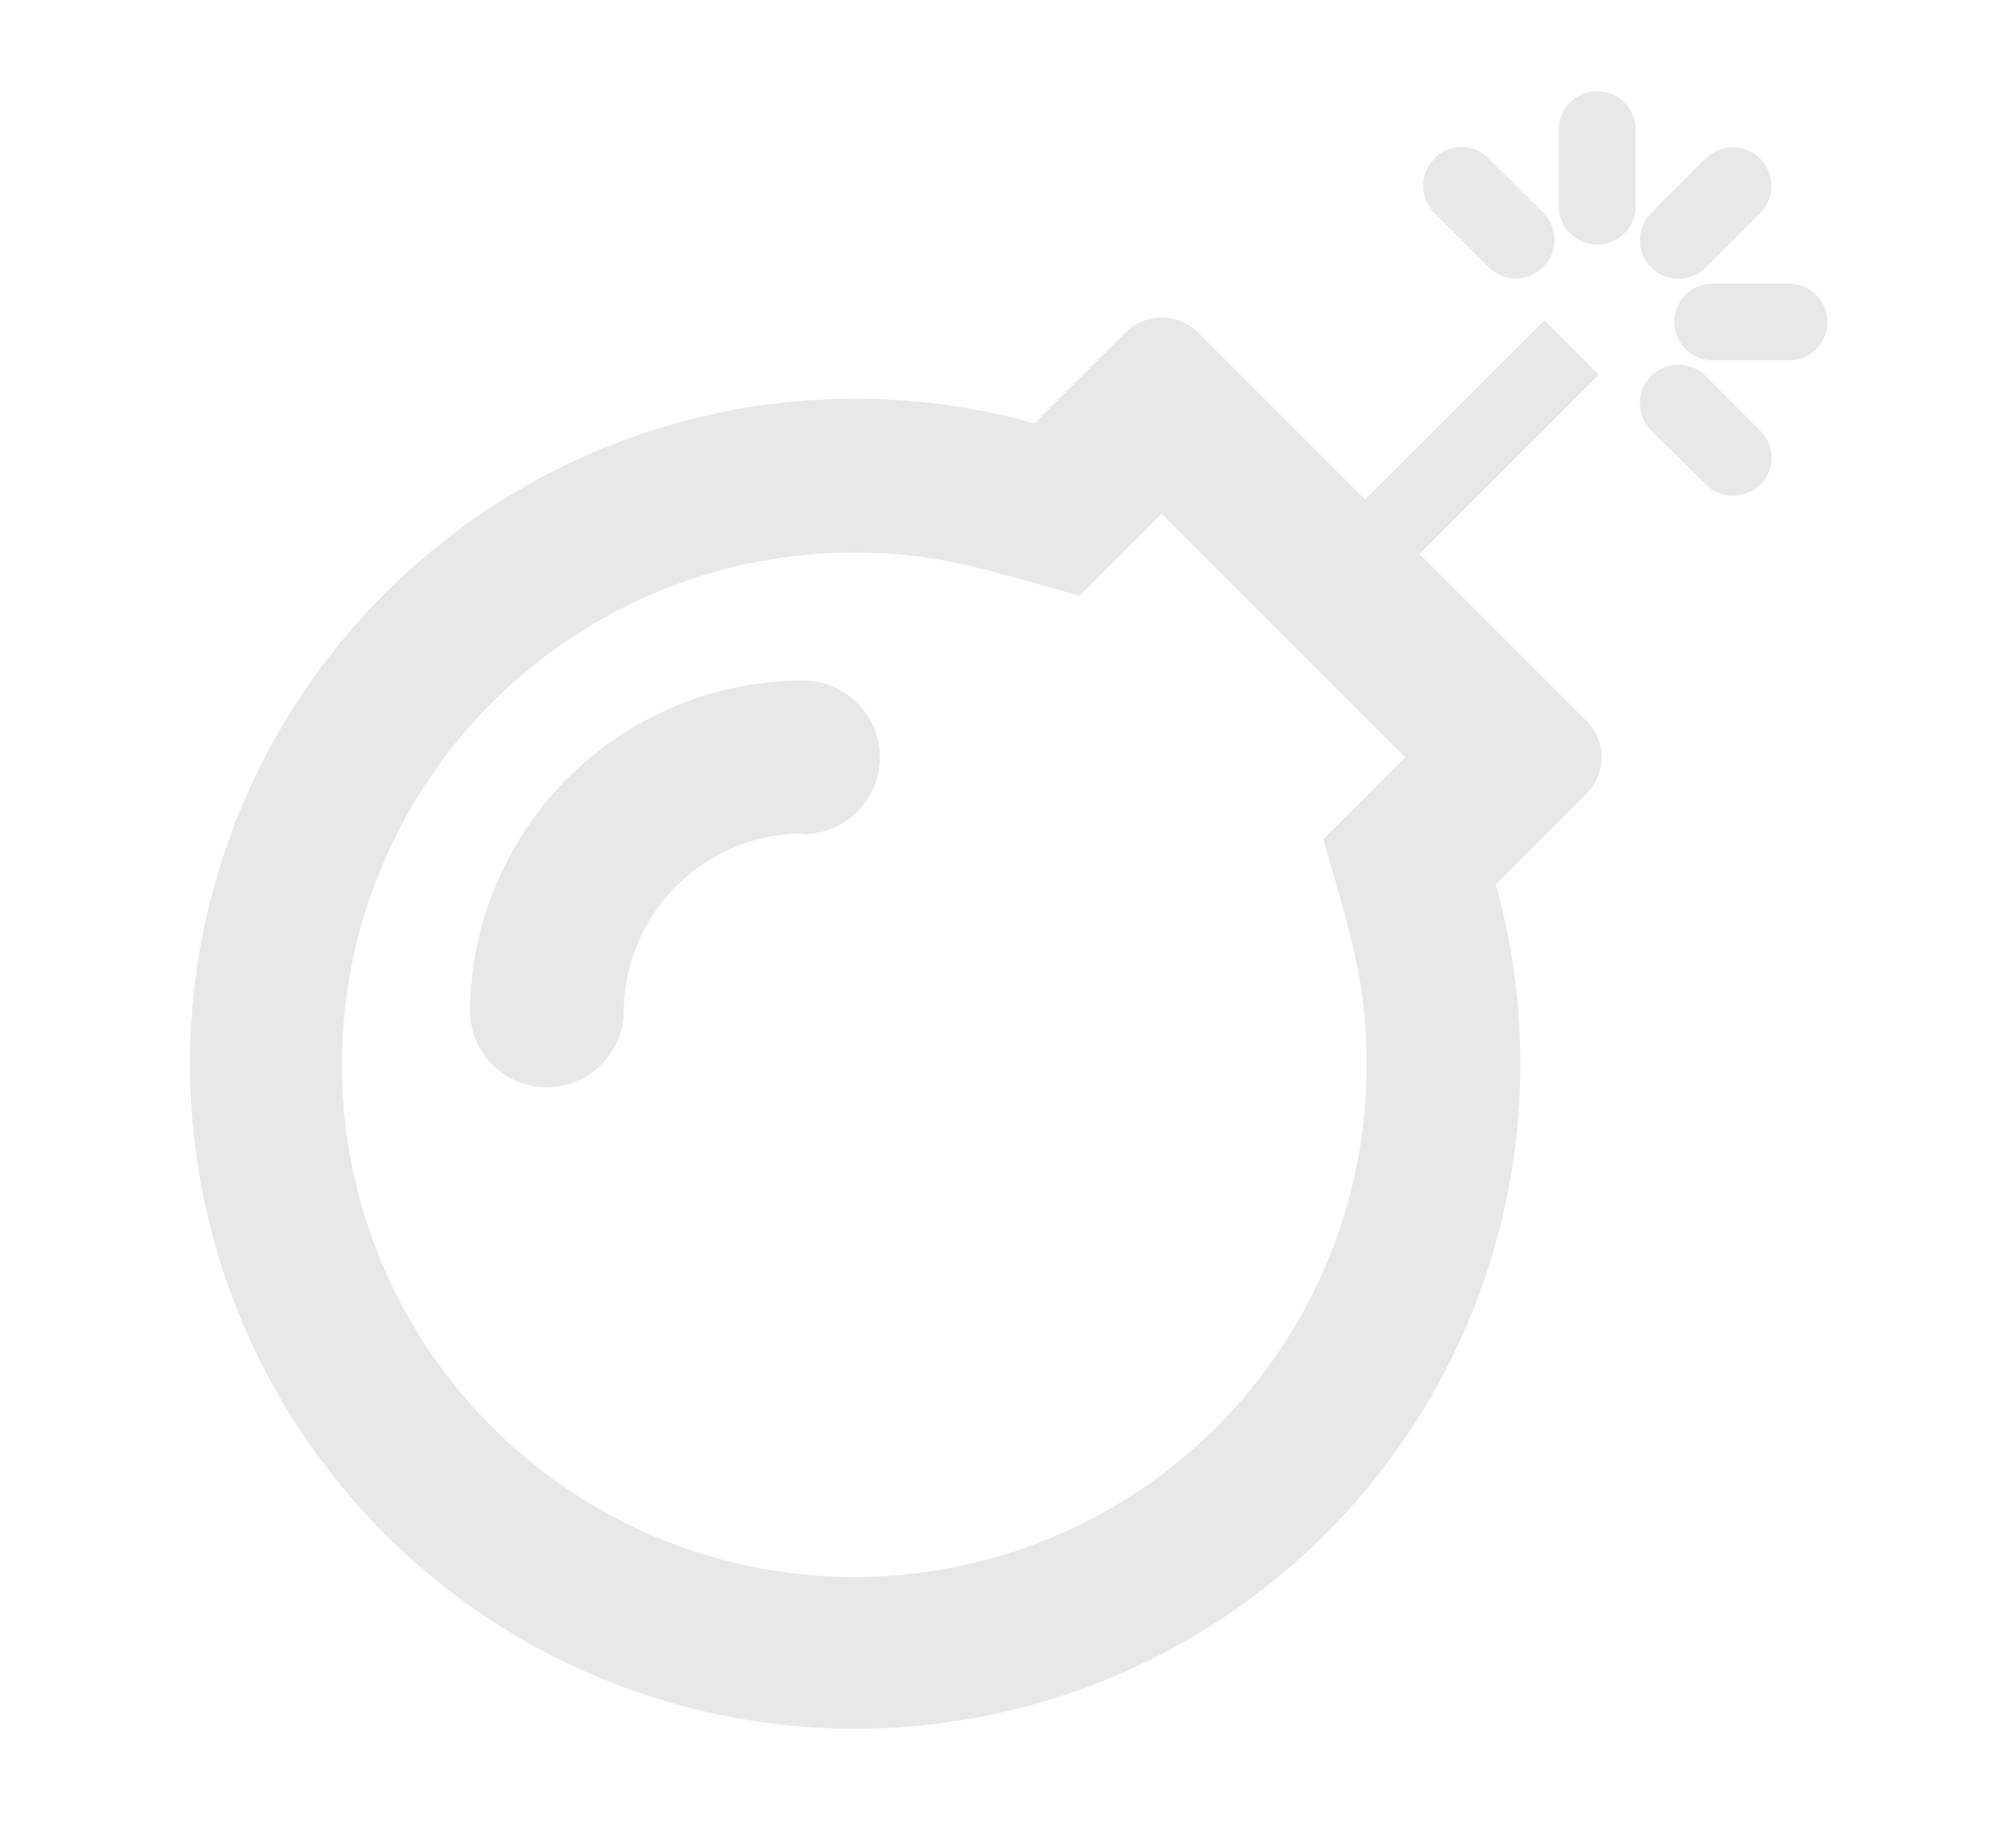 <svg xmlns="http://www.w3.org/2000/svg" viewBox="0 0 158.72 143.48"><defs><style>.a{fill:#e8e8e8;}</style></defs><title>bomb-1</title><path class="a" d="M124.92,56.79a4.06,4.06,0,0,1,0,5.7l-7.16,7.16A52.37,52.37,0,1,1,81.45,33.34l7.16-7.16a4.06,4.06,0,0,1,5.7,0l13.16,13.16,14.12-14.11,4.29,4.28L111.76,43.63Zm-14.27,2.85L91.46,40.45,85,46.91c-7.31-2-11.12-3.4-17.75-3.4A40.34,40.34,0,1,0,107.6,83.84c0-6.68-1.41-10.64-3.41-17.75Zm-47.43,6A14.12,14.12,0,0,0,49.11,79.81a6.06,6.06,0,0,1-12.11,0A26.27,26.27,0,0,1,63.22,53.59a6,6,0,1,1,0,12.1Zm49.7-53.17a3,3,0,0,1,4.28,0l4.29,4.28a3,3,0,0,1-4.29,4.29l-4.28-4.29A3,3,0,0,1,112.92,12.52Zm15.86,3.76a3,3,0,0,1-6.06,0V10.22a3,3,0,0,1,6.06,0Zm9.8,21.91a3,3,0,0,1-4.28,0L130,33.9a3,3,0,0,1,4.29-4.29l4.28,4.29A3,3,0,0,1,138.58,38.19ZM130,16.78l4.28-4.29a3,3,0,0,1,4.29,4.29l-4.29,4.29A3,3,0,0,1,130,16.78Zm10.84,11.6h-6a3,3,0,1,1,0-6.05h6a3,3,0,0,1,0,6.05Z"/></svg>
